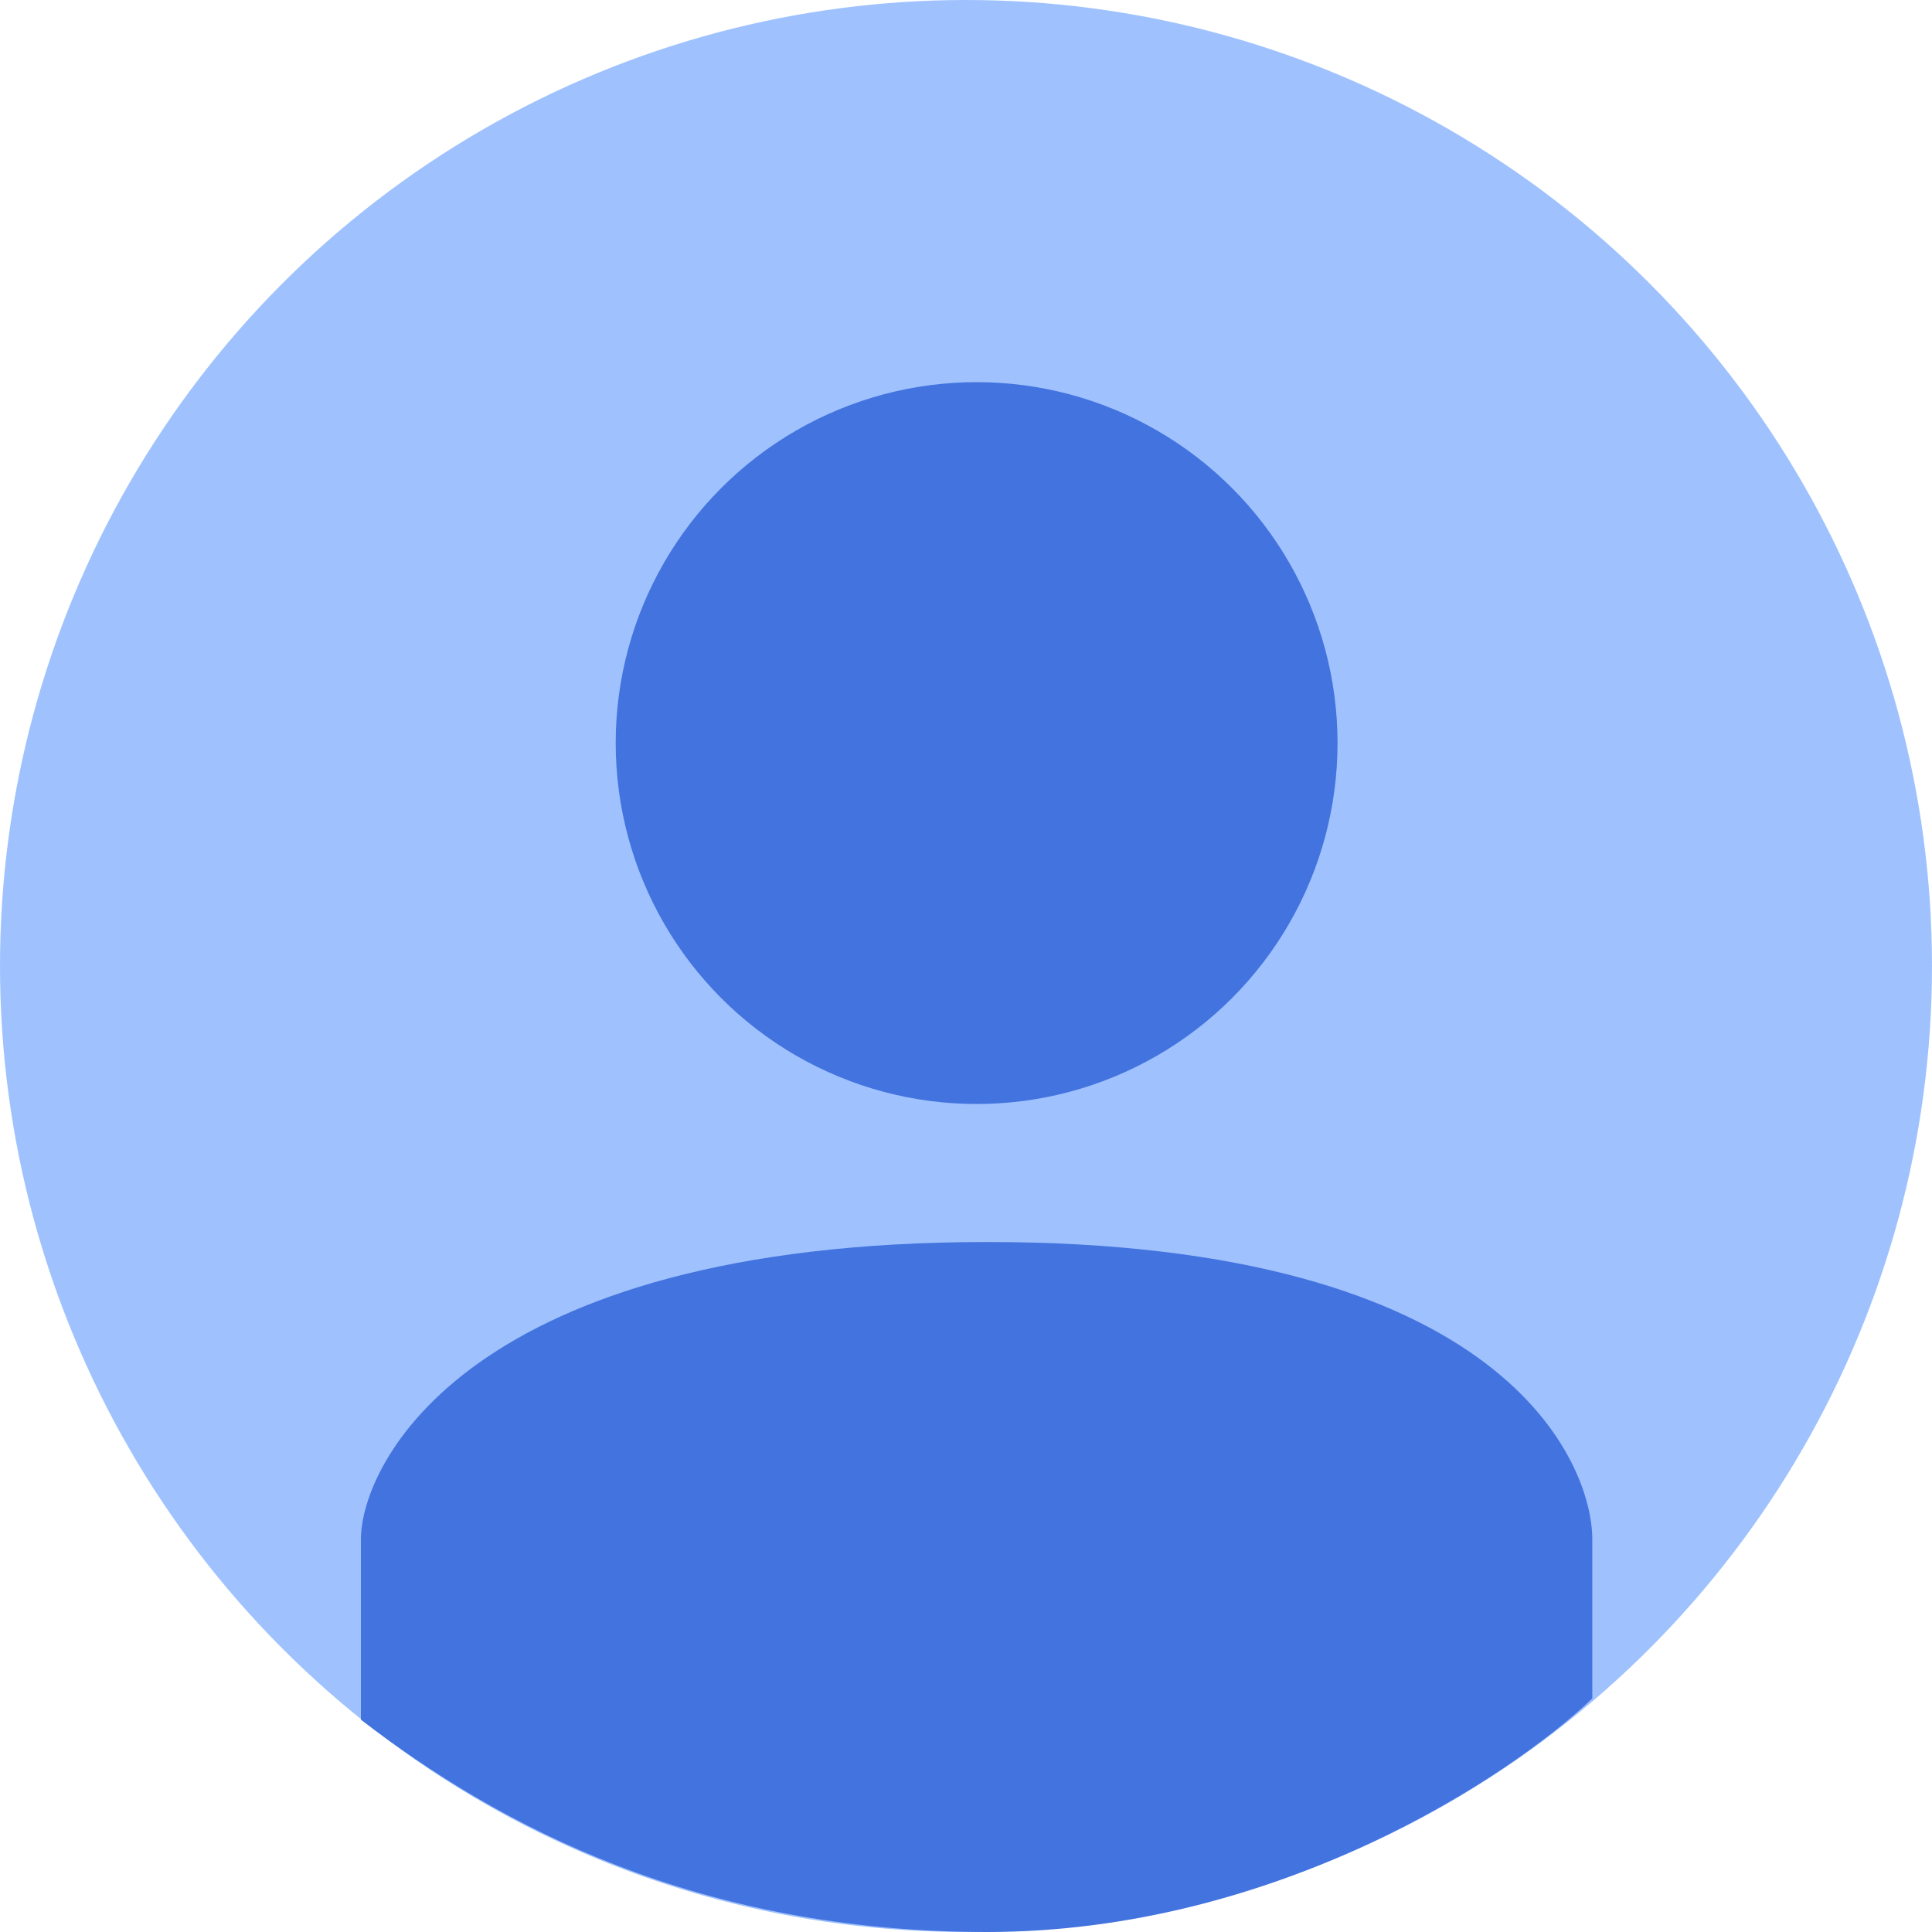 <svg width="91" height="91" viewBox="0 0 91 91" fill="none" xmlns="http://www.w3.org/2000/svg">
<circle cx="45.5" cy="45.5" r="45.5" fill="#9FC2FE"/>
<circle cx="46" cy="35" r="17" fill="#4373DF"/>
<path d="M75 72.5V80C71.167 83.667 60.1 91 46.5 91C32.9 91 23.5 86 17 81V72.5C17 69 22 58.5 46.5 58.5C71 58.5 75 69 75 72.5Z" fill="#4373DF"/>
</svg>
